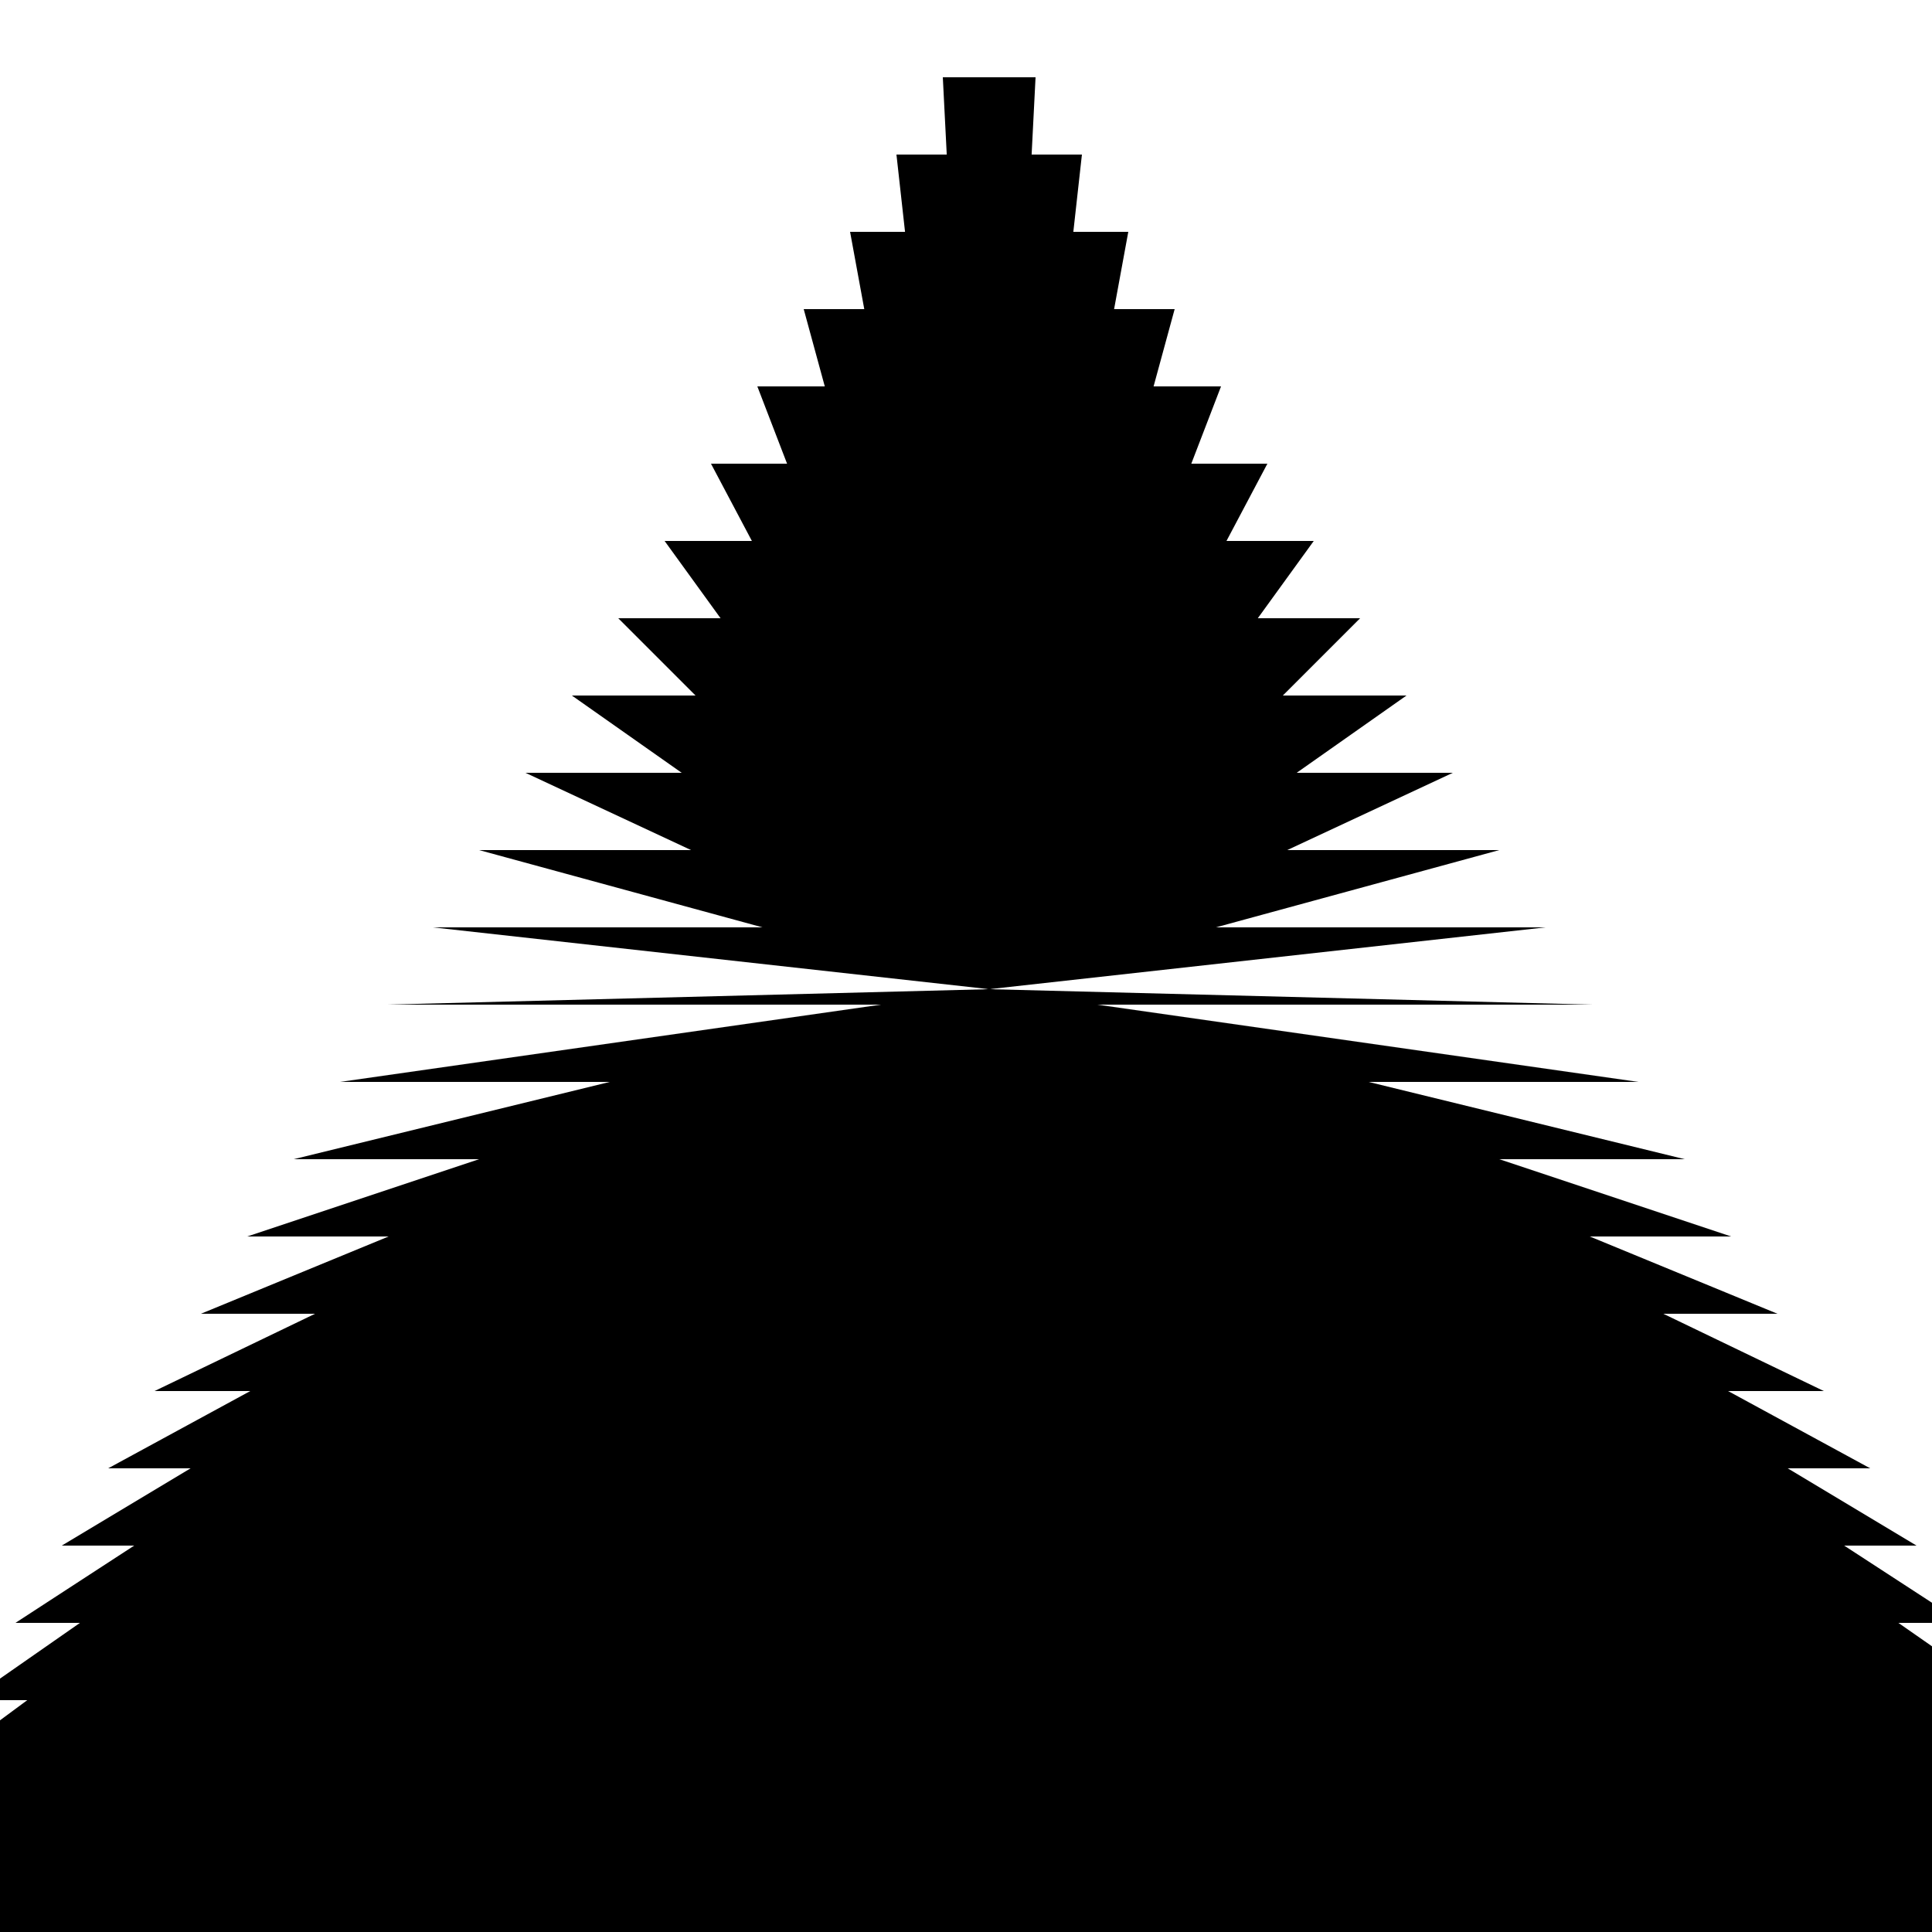 <!--

Generated by DrawGPT.
Free, open source, AI generated images in SVG, PNG, and HTML Canvas format.
https://drawgpt.ai

Created: 2023-09-25T21:46:02.338Z
Link: https://drawgpt.ai/prompt/140/

-->
<svg xmlns="http://www.w3.org/2000/svg" xmlns:xlink="http://www.w3.org/1999/xlink" width="500" height="500"><defs/><g><path fill="#000000" stroke="none" paint-order="stroke fill markers" d=" M 256 256 L 256 0 L 256 0"/><path fill="#000000" stroke="none" paint-order="stroke fill markers" d=" M 256 256 L 268 20 L 244 20"/><path fill="#000000" stroke="none" paint-order="stroke fill markers" d=" M 256 256 L 280 40 L 232 40"/><path fill="#000000" stroke="none" paint-order="stroke fill markers" d=" M 256 256 L 292 60 L 220 60"/><path fill="#000000" stroke="none" paint-order="stroke fill markers" d=" M 256 256 L 304 80 L 208 80"/><path fill="#000000" stroke="none" paint-order="stroke fill markers" d=" M 256 256 L 316 100 L 196 100"/><path fill="#000000" stroke="none" paint-order="stroke fill markers" d=" M 256 256 L 328 120 L 184 120"/><path fill="#000000" stroke="none" paint-order="stroke fill markers" d=" M 256 256 L 340 140 L 172 140"/><path fill="#000000" stroke="none" paint-order="stroke fill markers" d=" M 256 256 L 352 160 L 160 160"/><path fill="#000000" stroke="none" paint-order="stroke fill markers" d=" M 256 256 L 364 180 L 148 180"/><path fill="#000000" stroke="none" paint-order="stroke fill markers" d=" M 256 256 L 376 200 L 136 200"/><path fill="#000000" stroke="none" paint-order="stroke fill markers" d=" M 256 256 L 388 220 L 124 220"/><path fill="#000000" stroke="none" paint-order="stroke fill markers" d=" M 256 256 L 400 240 L 112 240"/><path fill="#000000" stroke="none" paint-order="stroke fill markers" d=" M 256 256 L 412 260 L 100 260"/><path fill="#000000" stroke="none" paint-order="stroke fill markers" d=" M 256 256 L 424 280 L 88 280"/><path fill="#000000" stroke="none" paint-order="stroke fill markers" d=" M 256 256 L 436 300 L 76 300"/><path fill="#000000" stroke="none" paint-order="stroke fill markers" d=" M 256 256 L 448 320 L 64 320"/><path fill="#000000" stroke="none" paint-order="stroke fill markers" d=" M 256 256 L 460 340 L 52 340"/><path fill="#000000" stroke="none" paint-order="stroke fill markers" d=" M 256 256 L 472 360 L 40 360"/><path fill="#000000" stroke="none" paint-order="stroke fill markers" d=" M 256 256 L 484 380 L 28 380"/><path fill="#000000" stroke="none" paint-order="stroke fill markers" d=" M 256 256 L 496 400 L 16 400"/><path fill="#000000" stroke="none" paint-order="stroke fill markers" d=" M 256 256 L 508 420 L 4 420"/><path fill="#000000" stroke="none" paint-order="stroke fill markers" d=" M 256 256 L 520 440 L -8 440"/><path fill="#000000" stroke="none" paint-order="stroke fill markers" d=" M 256 256 L 532 460 L -20 460"/><path fill="#000000" stroke="none" paint-order="stroke fill markers" d=" M 256 256 L 544 480 L -32 480"/><path fill="#000000" stroke="none" paint-order="stroke fill markers" d=" M 256 256 L 556 500 L -44 500"/><path fill="#000000" stroke="none" paint-order="stroke fill markers" d=" M 256 256 L 568 520 L -56 520"/><path fill="#000000" stroke="none" paint-order="stroke fill markers" d=" M 256 256 L 580 540 L -68 540"/><path fill="#000000" stroke="none" paint-order="stroke fill markers" d=" M 256 256 L 592 560 L -80 560"/><path fill="#000000" stroke="none" paint-order="stroke fill markers" d=" M 256 256 L 604 580 L -92 580"/></g></svg>
